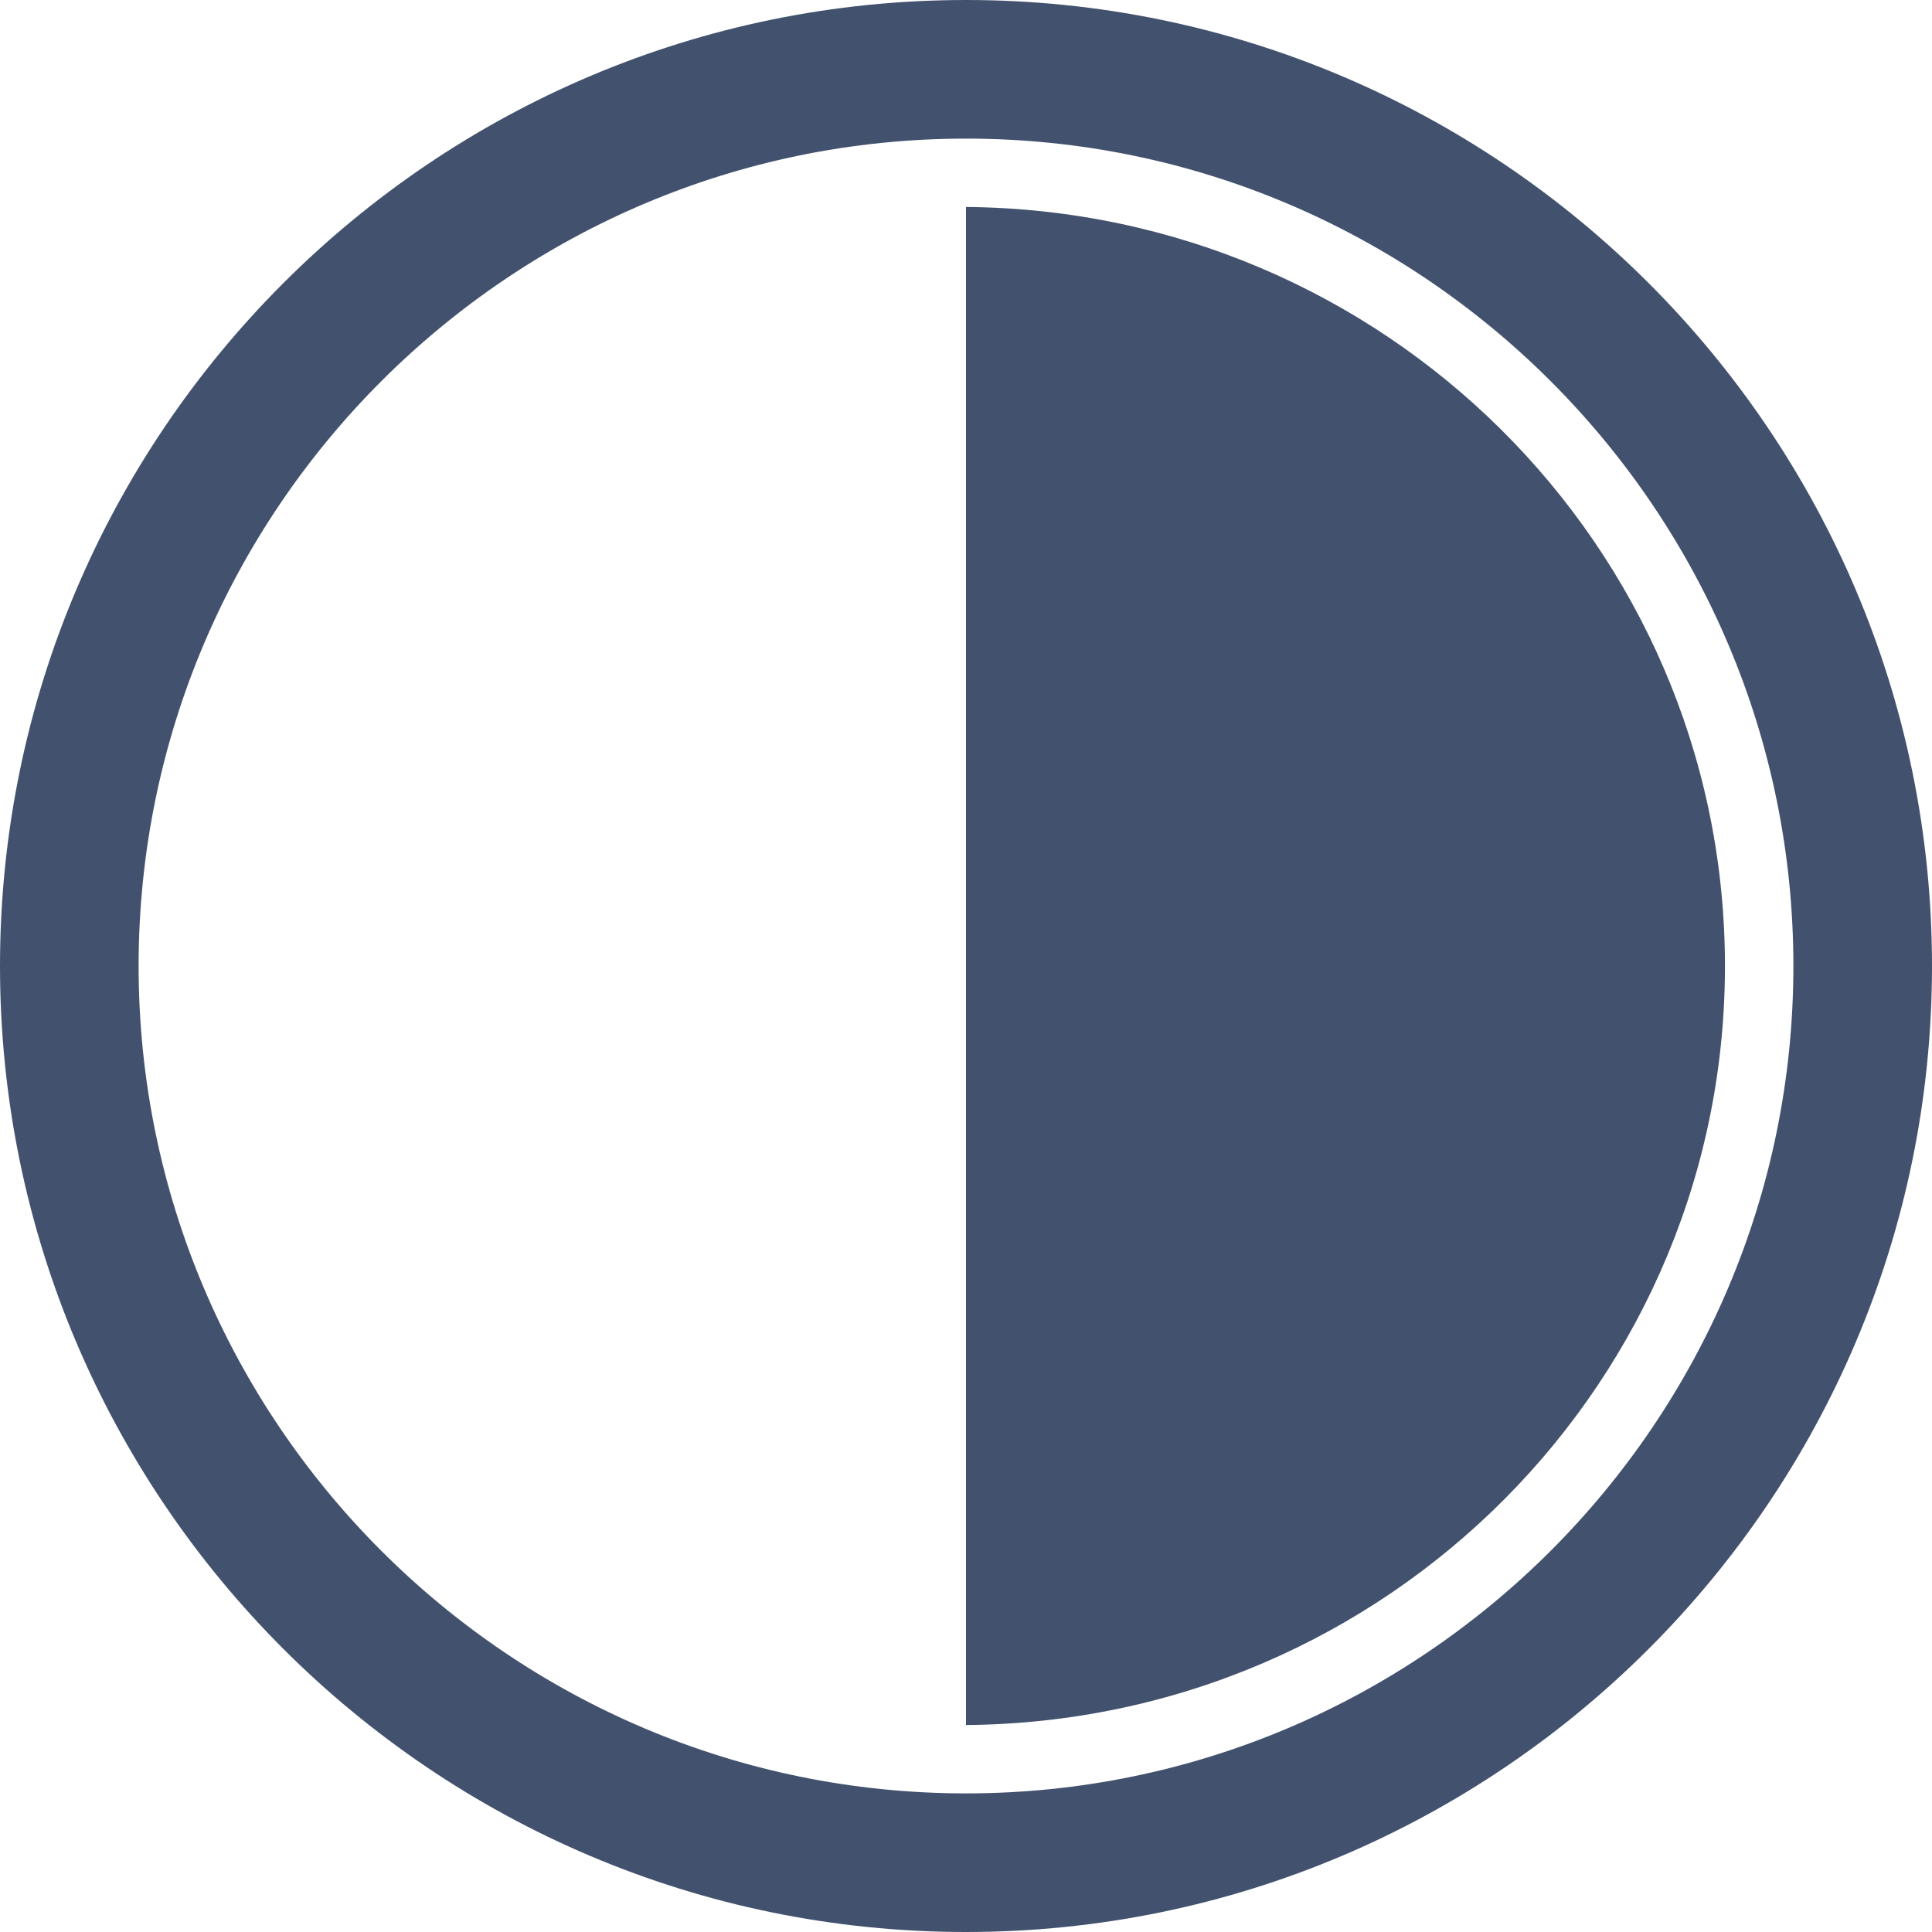 <?xml version="1.0" encoding="UTF-8"?>
<svg width="19.5px" height="19.5px" viewBox="0 0 19.5 19.5" version="1.1" xmlns="http://www.w3.org/2000/svg" xmlns:xlink="http://www.w3.org/1999/xlink">
    <title>图标/基础/对比备份</title>
    <g id="页面-5" stroke="none" stroke-width="1" fill="none" fill-rule="evenodd">
        <g id="切图" transform="translate(-1072.25, -167.25)">
            <g id="图标/基础/对比备份" transform="translate(1070, 165)">
                <rect id="矩形" x="0" y="0" width="24" height="24"></rect>
                <g id="liangduzidongtiaojie" transform="translate(2.25, 2.25)" fill="#42526E" fill-rule="nonzero">
                    <path d="M9.75,0 C4.373,0 0,4.373 0,9.75 C0,15.127 4.373,19.5 9.75,19.5 C15.127,19.5 19.5,15.127 19.5,9.75 C19.5,4.373 15.127,0 9.75,0 Z M9.75,18.101 C5.146,18.101 1.399,14.354 1.399,9.75 C1.399,5.146 5.146,1.399 9.75,1.399 C14.354,1.399 18.101,5.146 18.101,9.75 C18.101,14.354 14.354,18.101 9.75,18.101 Z" id="形状"></path>
                    <path d="M9.75,2.089 L9.75,17.411 C14.015,17.377 17.445,13.919 17.41,9.688 C17.376,5.505 13.966,2.124 9.75,2.089 Z" id="路径"></path>
                </g>
            </g>
        </g>
    </g>
</svg>